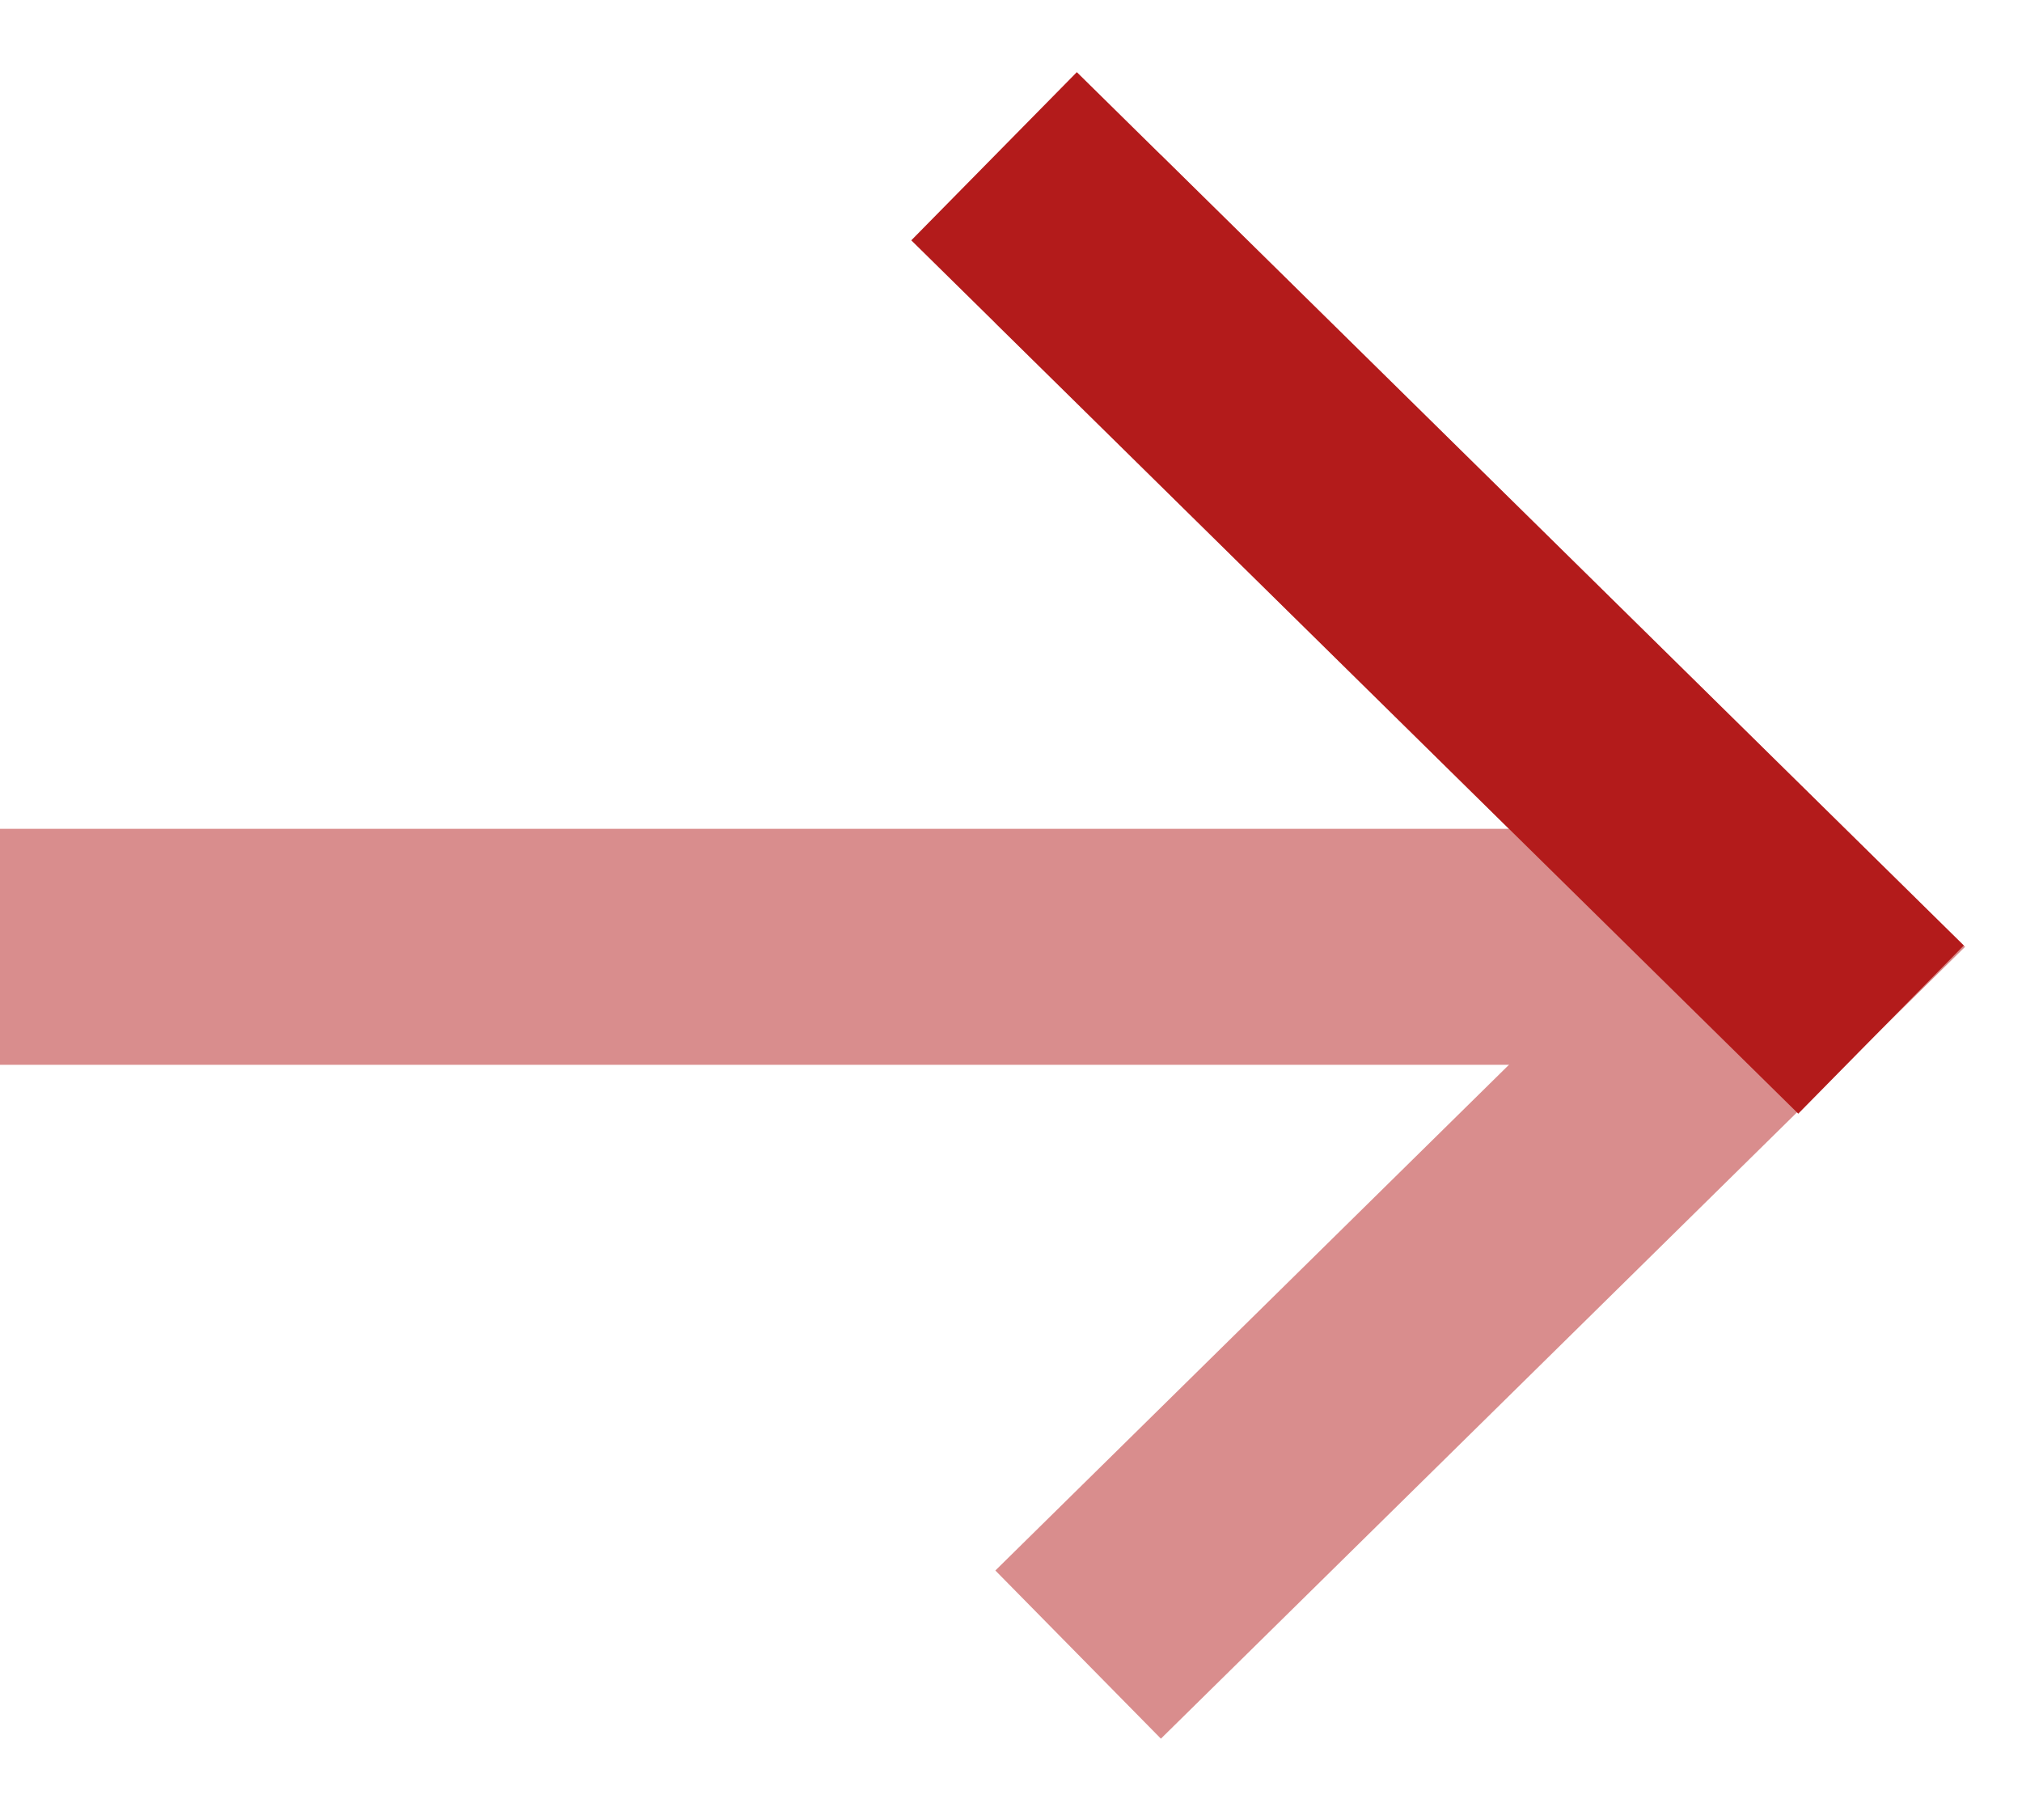 <svg width="10" height="9" viewBox="0 0 10 9" fill="none" xmlns="http://www.w3.org/2000/svg">
<path d="M0 4.682L8.888 4.682" stroke="#D98D8D" stroke-width="1.167"/>
<path d="M5.332 1.182L8.887 4.682L5.332 8.182" stroke="#D98D8D" stroke-width="1.167"/>
<path d="M5.332 1.182L8.887 4.682" stroke="#B31B1B" stroke-width="1.167" stroke-linecap="square"/>
</svg>
